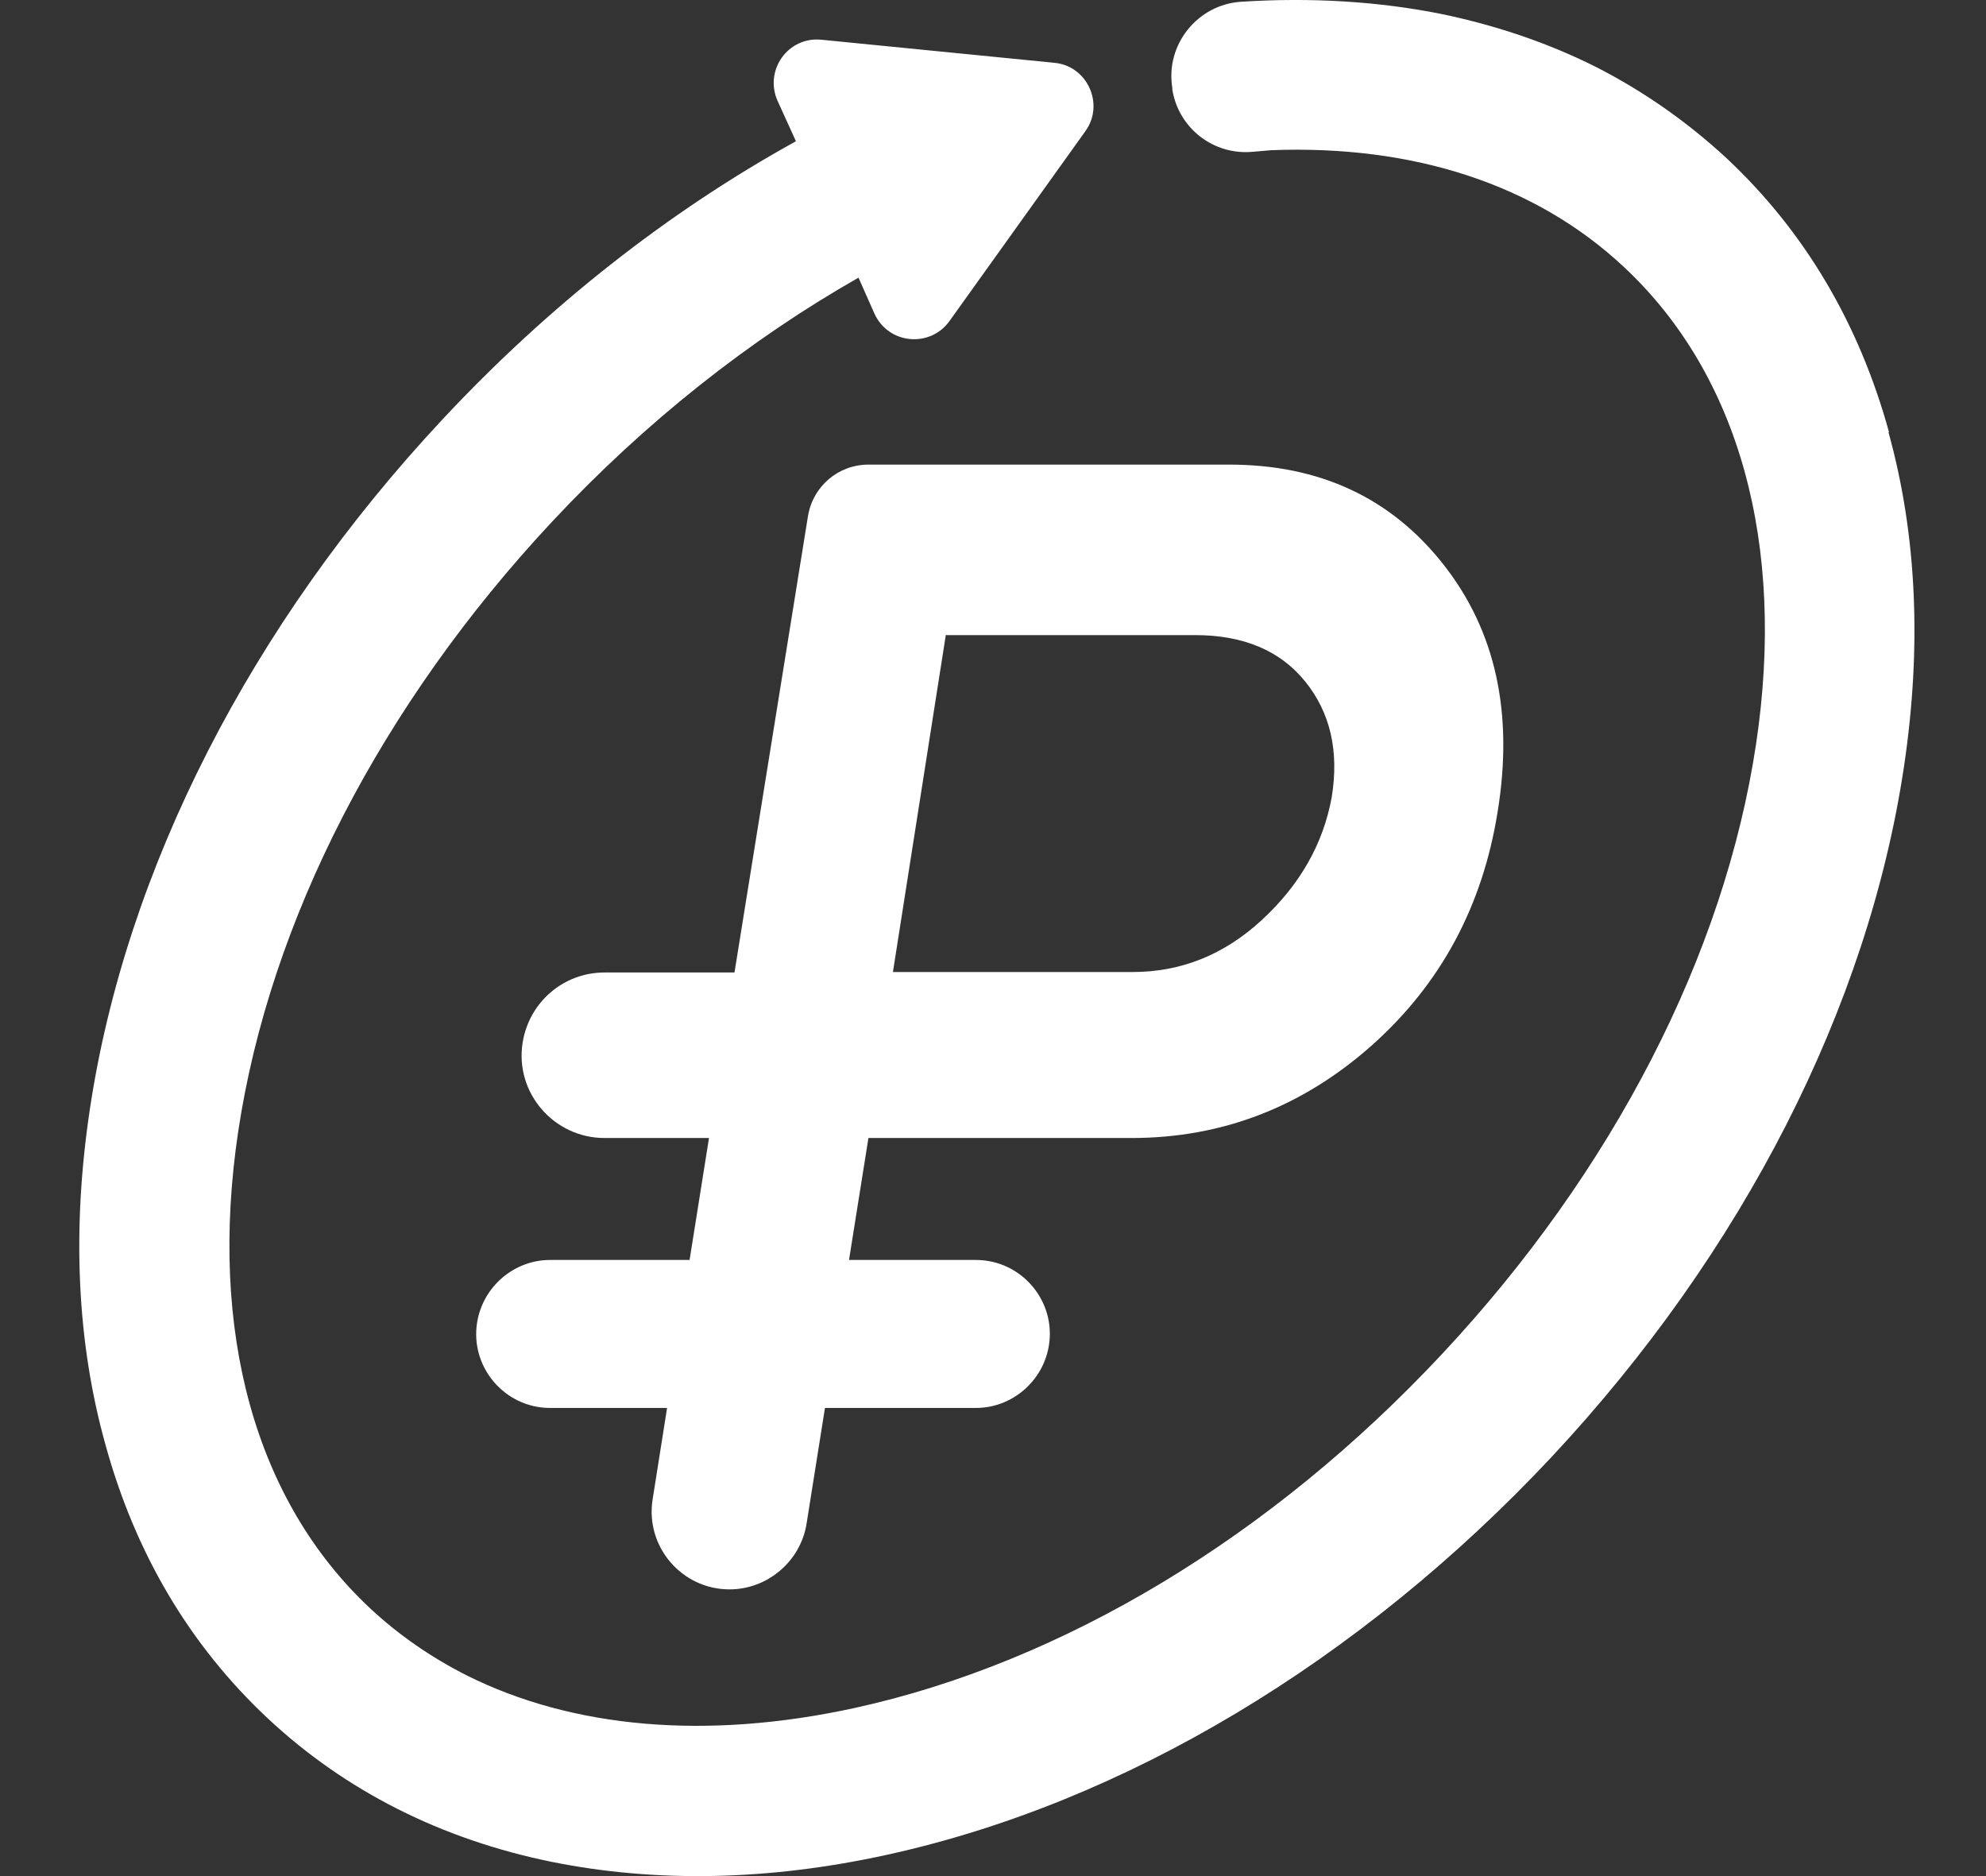 <svg width="18" height="17" viewBox="0 0 18 17" fill="none" xmlns="http://www.w3.org/2000/svg">
<rect x="0" y="0" width="18" height="17" fill="#333333" stroke="none"/>
<path d="M10.254 10.312C11.078 10.312 11.803 10.031 12.432 9.474C13.058 8.917 13.438 8.21 13.574 7.354C13.719 6.462 13.556 5.714 13.08 5.112C12.605 4.509 11.957 4.21 11.142 4.21H7.871C7.599 4.21 7.368 4.405 7.323 4.677L6.657 8.812H5.48C5.108 8.812 4.796 9.08 4.737 9.447C4.664 9.9 5.018 10.312 5.48 10.312H6.426L6.25 11.417H4.986C4.66 11.417 4.379 11.657 4.325 11.979C4.257 12.386 4.574 12.758 4.986 12.758H6.046L5.915 13.587C5.847 14.012 6.177 14.402 6.612 14.402C6.956 14.402 7.255 14.148 7.31 13.809L7.477 12.758H8.845C9.171 12.758 9.452 12.518 9.506 12.196C9.574 11.788 9.257 11.417 8.845 11.417H7.695L7.871 10.312H10.258H10.254ZM8.578 5.755H10.834C11.268 5.755 11.604 5.895 11.83 6.176C12.057 6.457 12.138 6.806 12.07 7.223C11.993 7.648 11.78 8.02 11.436 8.337C11.092 8.654 10.702 8.808 10.263 8.808H8.093L8.573 5.75L8.578 5.755Z" fill="white"/>
<path d="M17.121 3.916C16.849 2.929 16.355 2.095 15.649 1.434C15.291 1.103 14.897 0.827 14.462 0.605C14.036 0.392 13.574 0.234 13.076 0.129C12.496 0.012 11.884 -0.025 11.246 0.016C10.852 0.043 10.562 0.406 10.625 0.795C10.625 0.795 10.625 0.804 10.625 0.809C10.68 1.162 11.001 1.411 11.359 1.375L11.522 1.361C12.809 1.312 13.918 1.669 14.72 2.421C15.762 3.395 16.188 4.931 15.916 6.742C15.63 8.649 14.62 10.611 13.071 12.268C11.522 13.926 9.633 15.063 7.749 15.476C6.404 15.77 5.19 15.661 4.229 15.181C3.908 15.018 3.618 14.819 3.355 14.574C2.313 13.6 1.888 12.065 2.159 10.253C2.445 8.346 3.455 6.385 5.004 4.727C5.847 3.825 6.793 3.078 7.781 2.516L7.926 2.843C8.052 3.119 8.428 3.155 8.605 2.91L9.837 1.189C10.014 0.945 9.855 0.596 9.556 0.569L7.445 0.36C7.142 0.329 6.925 0.637 7.047 0.913L7.214 1.28C6.064 1.914 4.972 2.77 4.008 3.803C2.273 5.66 1.14 7.879 0.814 10.054C0.651 11.141 0.696 12.16 0.955 13.088C1.226 14.076 1.72 14.909 2.427 15.571C3.129 16.227 3.998 16.667 5 16.871C5.942 17.061 6.965 17.043 8.039 16.807C10.19 16.336 12.328 15.054 14.063 13.202C15.798 11.345 16.93 9.125 17.256 6.951C17.419 5.864 17.374 4.845 17.116 3.916H17.121Z" fill="white"/>
</svg>
